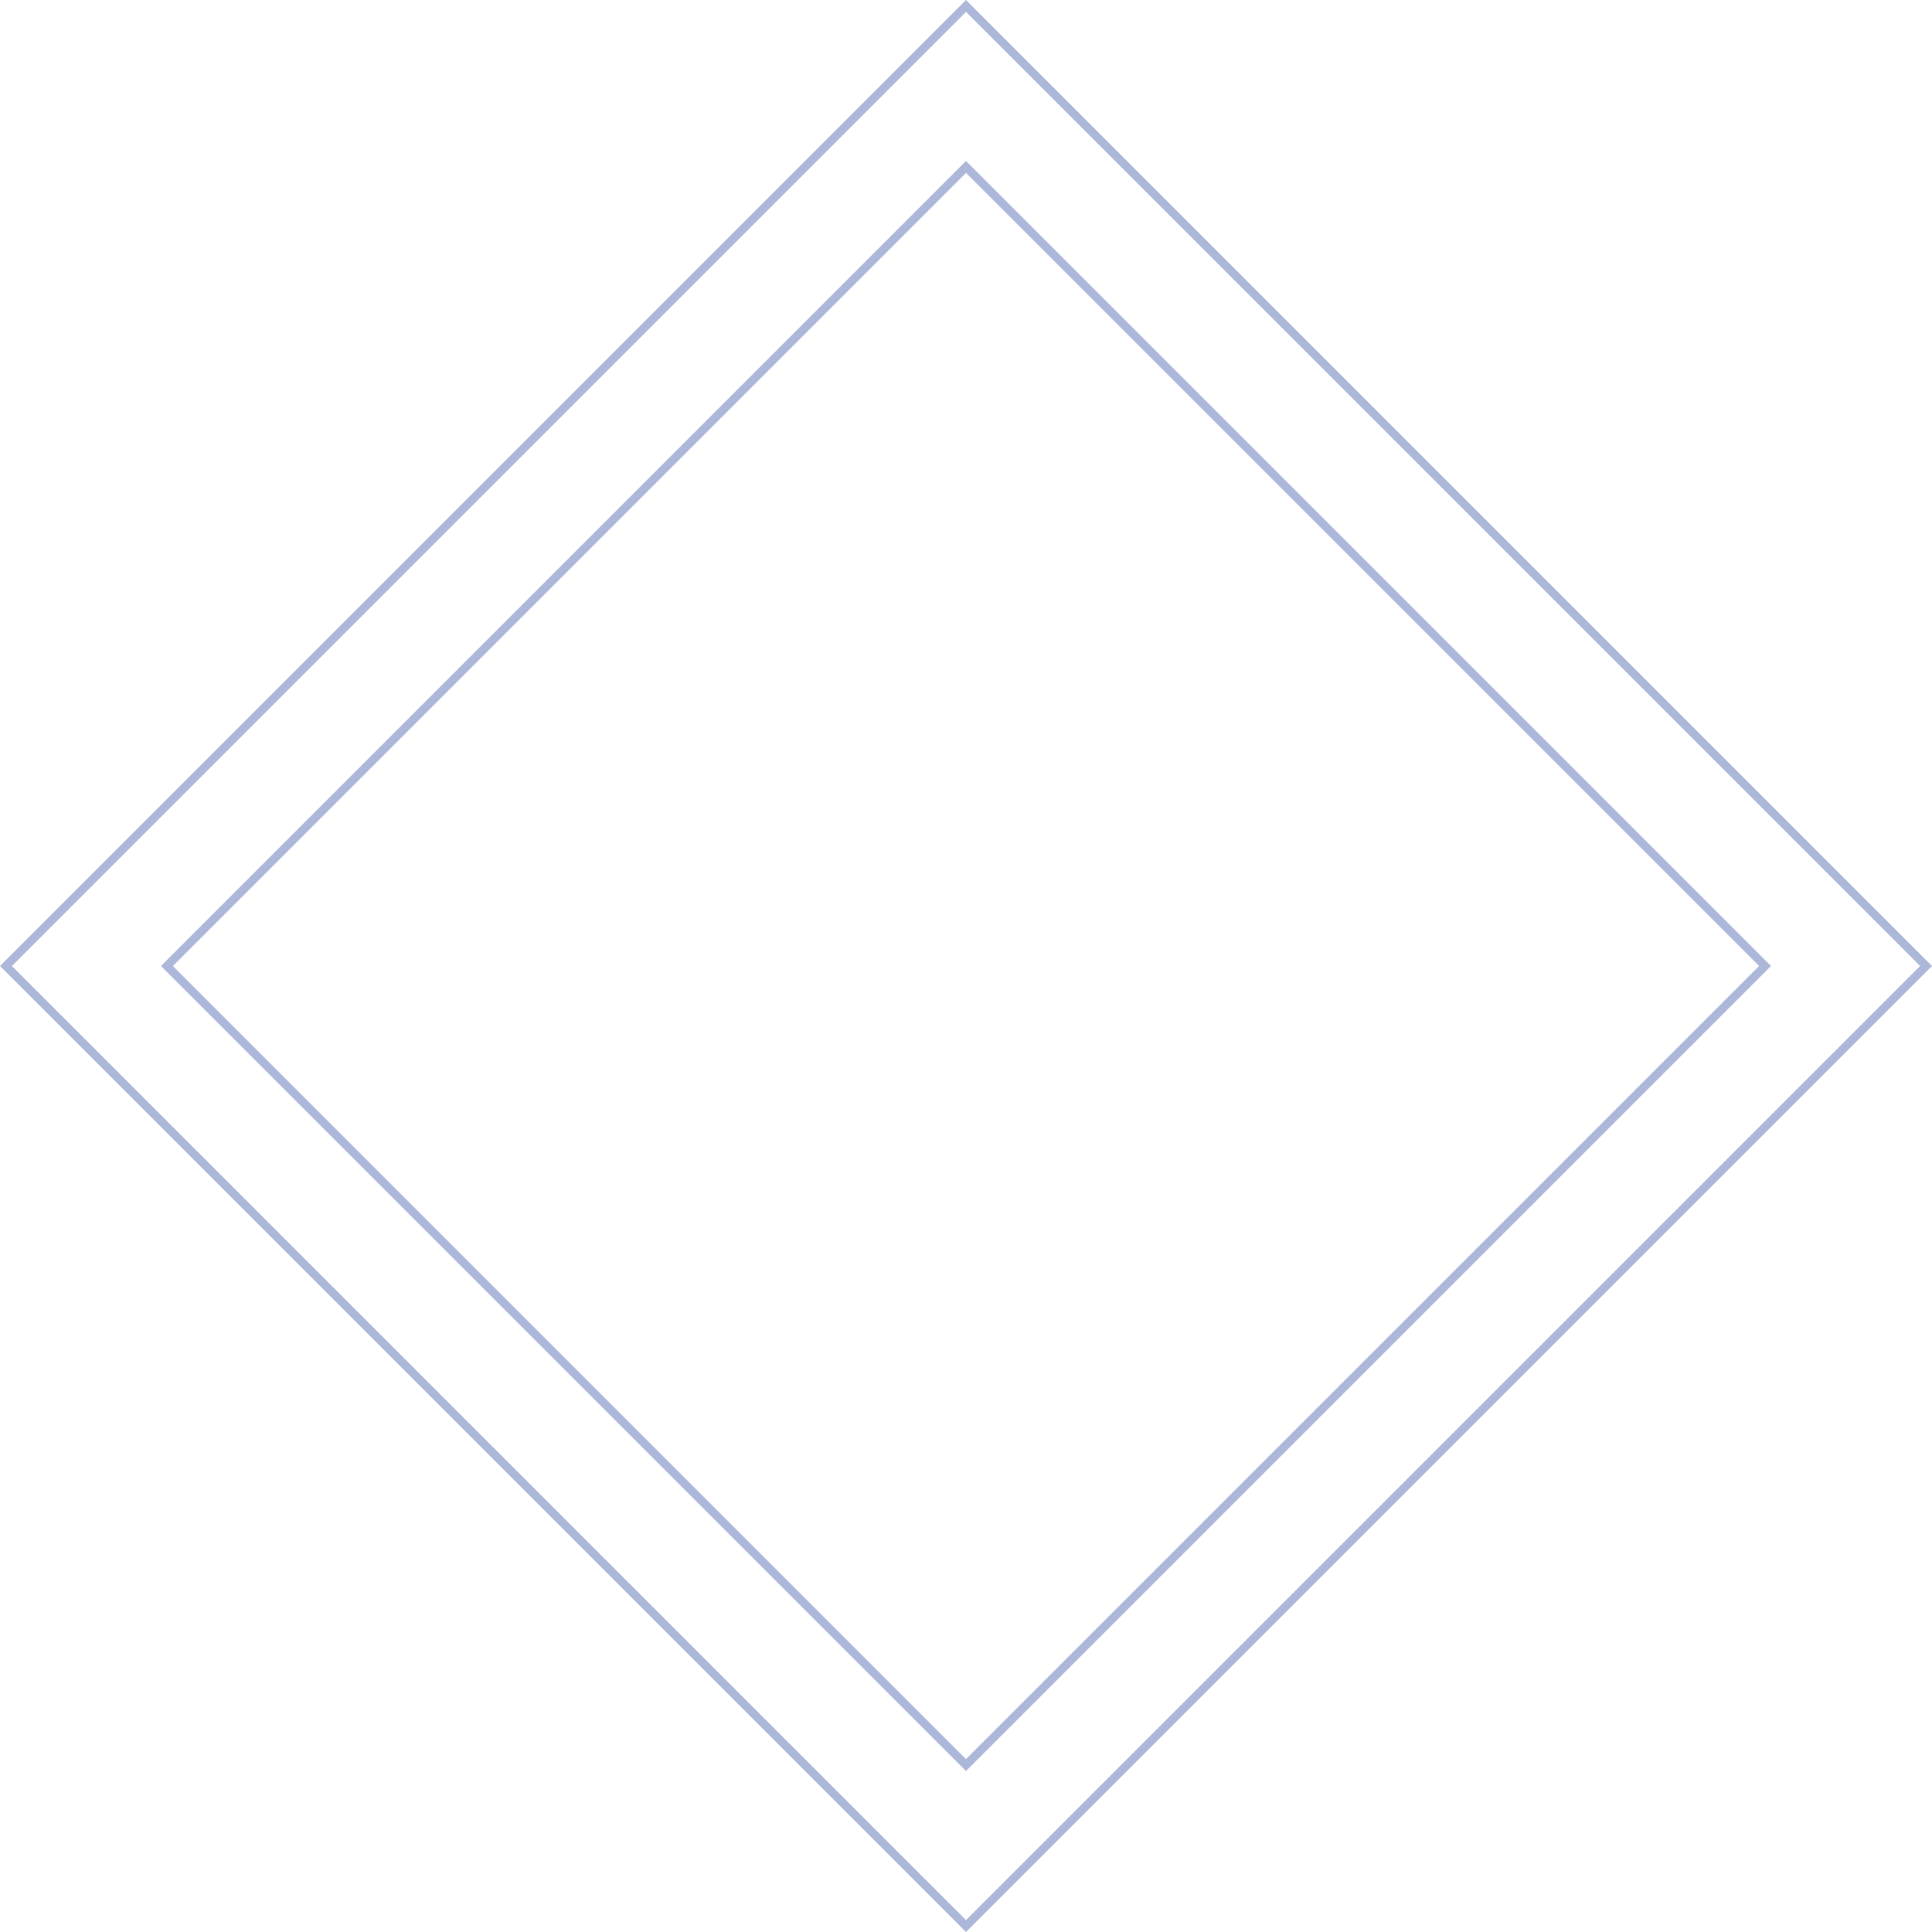 <svg xmlns="http://www.w3.org/2000/svg" width="460" height="460" viewBox="0 0 460 460">
  <g id="Group_67" data-name="Group 67" transform="translate(-1700 -4975)">
    <g id="Path_289" data-name="Path 289" transform="translate(1700 4975)" fill="none" opacity="0.5">
      <path d="M230,0,460,230,230,460,0,230Z" stroke="none"/>
      <path d="M 230 2.828 L 2.828 230 L 230 457.172 L 457.172 230 L 230 2.828 M 230 0 L 460 230 L 230 460 L 0 230 L 230 0 Z" stroke="none" fill="#596fb4"/>
    </g>
    <g id="Path_287" data-name="Path 287" transform="translate(1738.333 5013.333)" fill="none" opacity="0.5">
      <path d="M191.667,0,383.333,191.667,191.667,383.333,0,191.667Z" stroke="none"/>
      <path d="M 191.667 2.828 L 2.828 191.667 L 191.667 380.505 L 380.505 191.667 L 191.667 2.828 M 191.667 0 L 383.333 191.667 L 191.667 383.333 L 0 191.667 L 191.667 0 Z" stroke="none" fill="#596fb4"/>
    </g>
  </g>
</svg>

